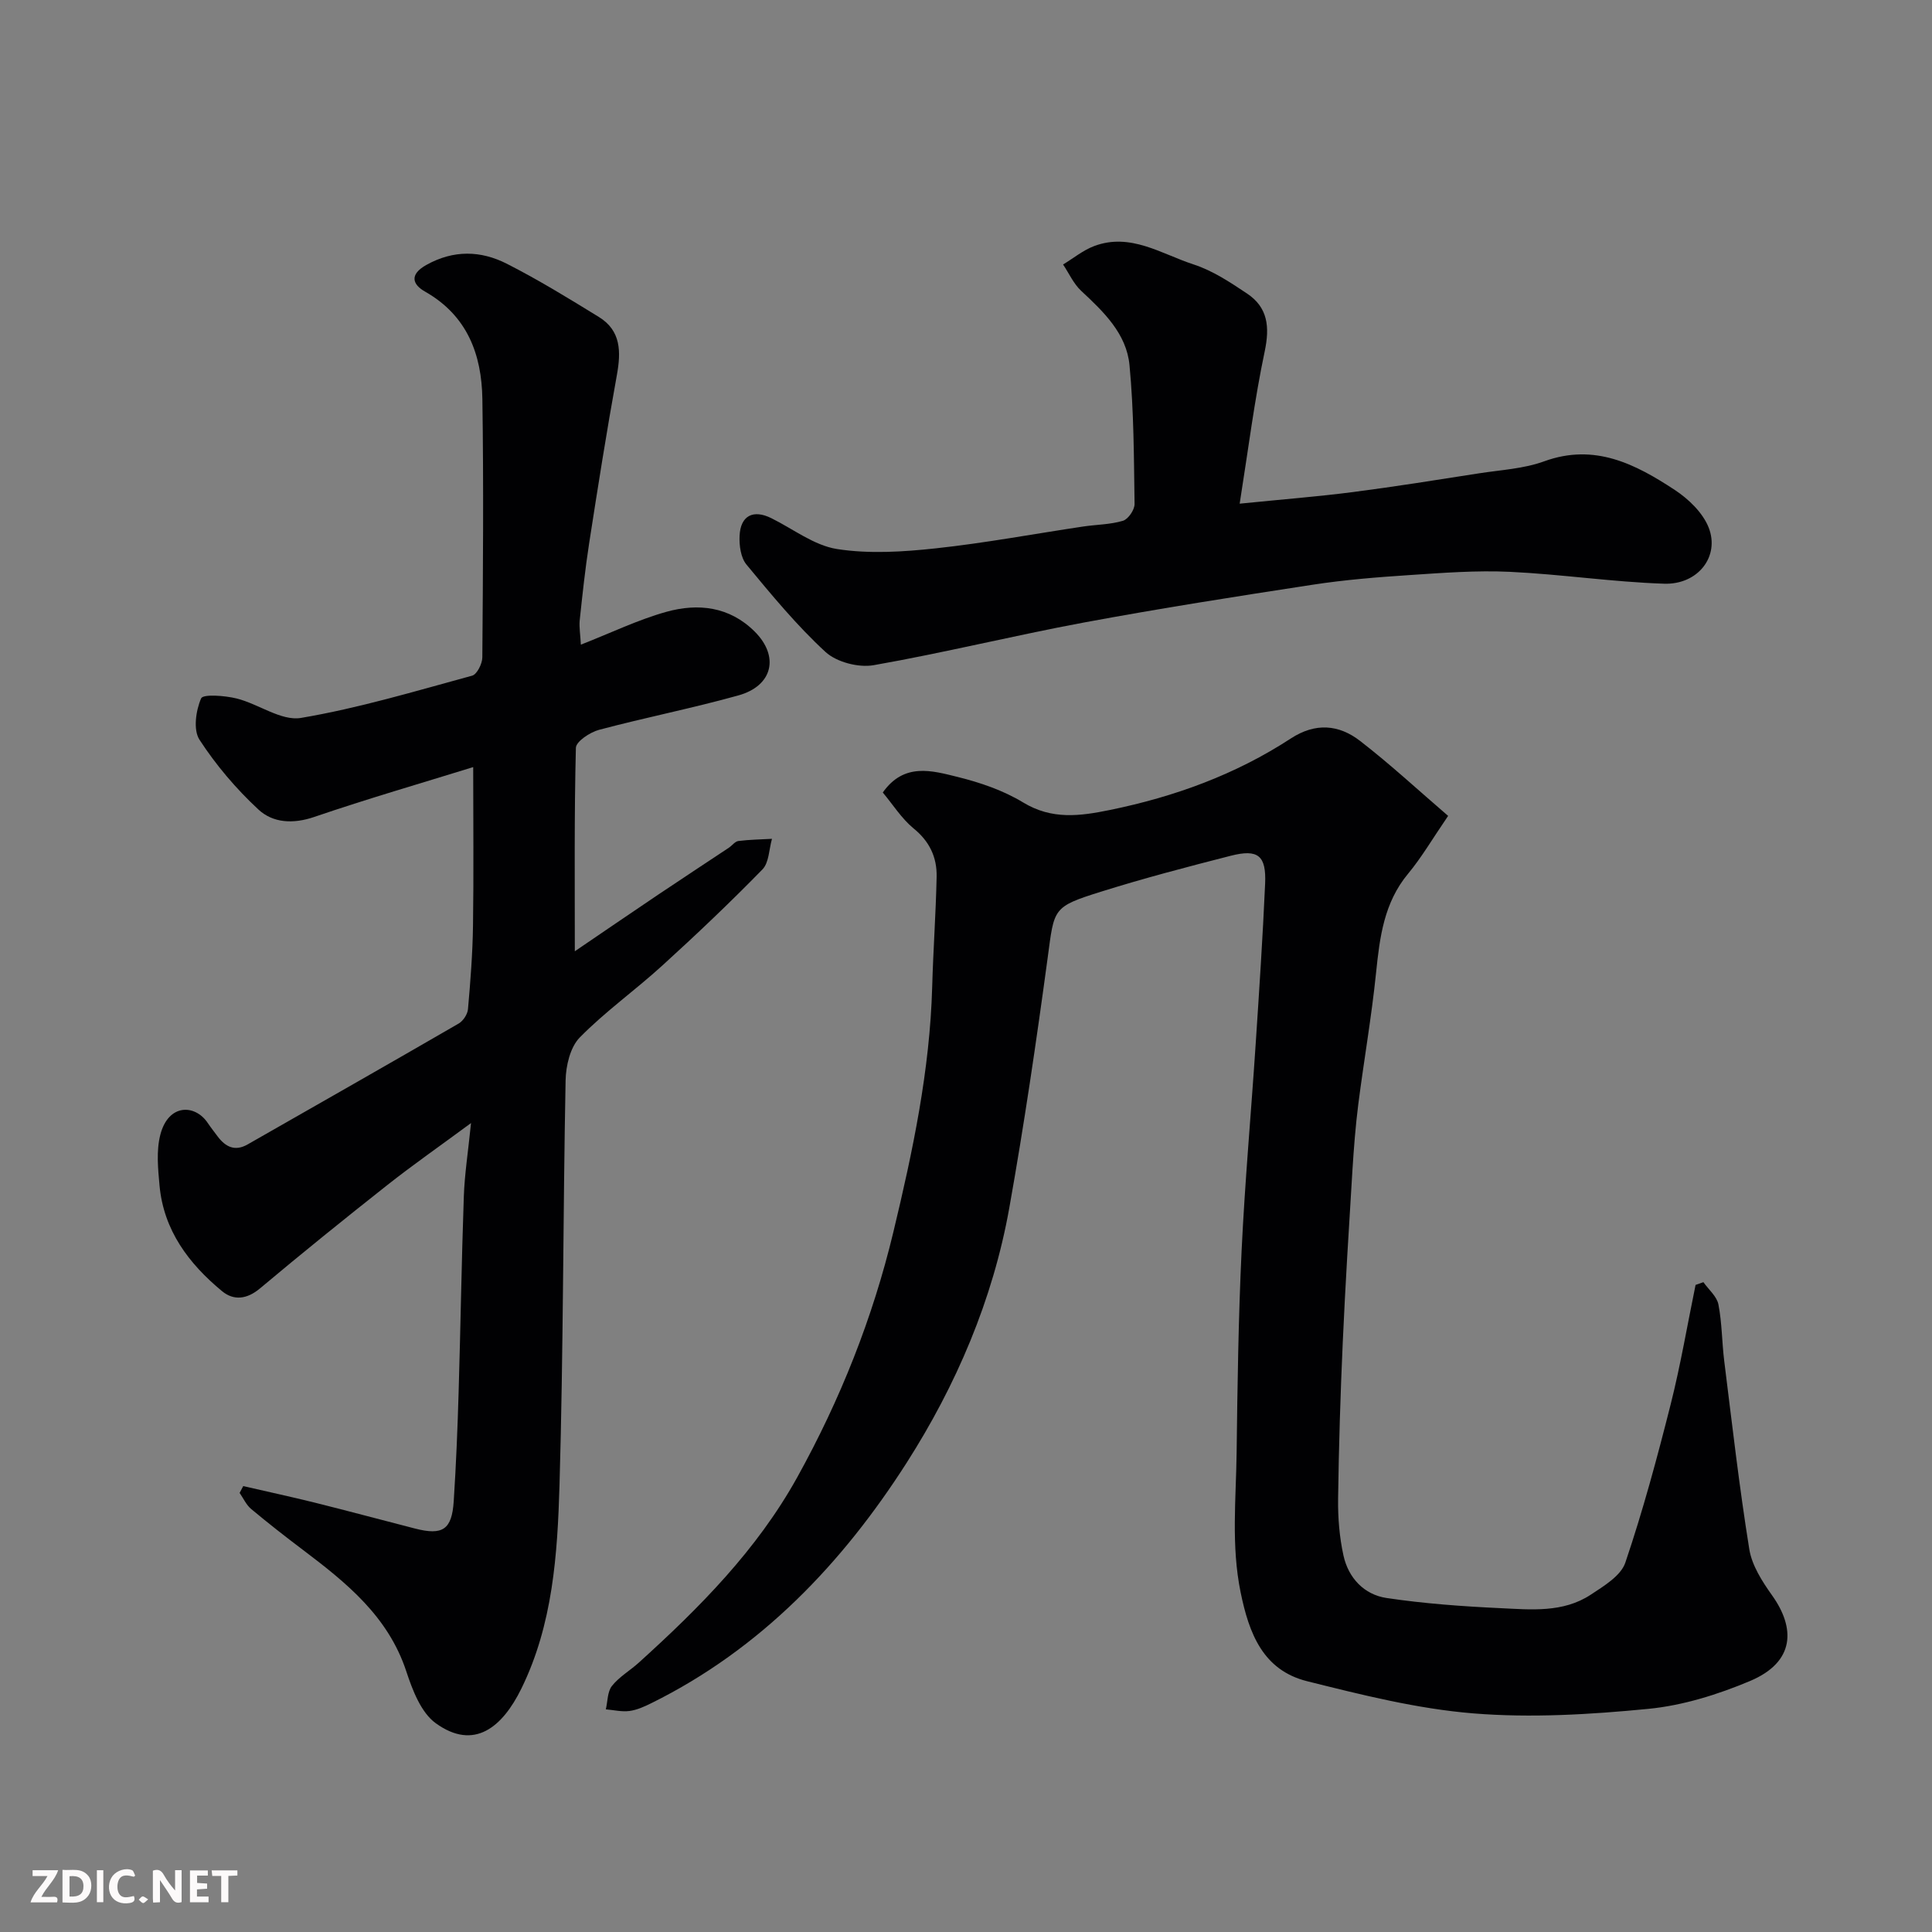 <svg enable-background="new 0 0 400 400" viewBox="0 0 400 400" xmlns="http://www.w3.org/2000/svg"><rect x="0" y="0" width="400" height="400" fill="#808080" stroke="none"/><path d="m182.77 164.08c4.41-6.25 10.2-4.53 15.47-3.23 4.7 1.16 9.49 2.8 13.59 5.29 5.97 3.62 11.75 2.83 18 1.55 13.37-2.74 25.98-7.33 37.41-14.79 5.12-3.34 9.97-2.89 14.35.5 6.3 4.87 12.15 10.3 18.23 15.52-3.26 4.76-5.49 8.6-8.28 11.96-5.01 6.02-5.88 13.14-6.64 20.52-.93 9.1-2.52 18.14-3.68 27.22-.58 4.57-.93 9.17-1.22 13.77-.73 11.86-1.47 23.73-2 35.6-.48 10.76-.82 21.53-.96 32.3-.05 3.92.27 7.94 1.11 11.76 1.02 4.65 4.28 8.11 8.93 8.8 7.77 1.16 15.65 1.73 23.51 2.1 6.37.3 13.01.99 18.73-2.77 2.73-1.8 6.27-3.92 7.19-6.66 3.64-10.75 6.6-21.74 9.38-32.75 2.06-8.16 3.46-16.49 5.16-24.74l1.62-.57c1.08 1.53 2.78 2.94 3.11 4.61.75 3.85.72 7.85 1.21 11.76 1.62 12.98 3.1 25.99 5.18 38.9.54 3.38 2.68 6.71 4.74 9.6 4.77 6.7 4.82 13.74-4.6 17.71-6.66 2.8-13.88 5.06-21.02 5.76-12.02 1.17-24.25 1.91-36.24.94-11.59-.94-23.09-3.83-34.42-6.66-9.14-2.29-12.03-9.86-13.78-18.44-1.97-9.66-.94-19.26-.82-28.89.17-13.93.37-27.87 1.03-41.79.68-14.32 1.98-28.6 2.92-42.9.73-11.03 1.46-22.06 1.95-33.1.26-5.84-1.47-7.23-7.13-5.78-8.97 2.29-17.94 4.64-26.77 7.41-10.18 3.18-9.74 3.44-11.12 13.7-2.34 17.31-4.88 34.61-7.95 51.81-3.39 18.99-11 36.71-21.24 52.74-13.28 20.78-30.16 38.55-52.82 49.76-1.45.72-3 1.43-4.57 1.64-1.59.21-3.26-.2-4.9-.34.39-1.64.32-3.65 1.27-4.85 1.5-1.89 3.74-3.17 5.56-4.82 12.58-11.38 24.46-23.33 32.81-38.39 8.9-16.06 15.61-32.93 19.89-50.76 4.02-16.71 7.56-33.49 8.04-50.77.21-7.6.76-15.2.92-22.8.08-4.04-1.48-7.35-4.84-10.05-2.46-2.05-4.24-4.92-6.31-7.38z" fill="#010103"/><path d="m120.26 133.47c6.24-2.44 11.83-5.16 17.71-6.8 6.56-1.82 13.05-1.11 18.27 4.08 5.15 5.12 3.79 11.24-3.37 13.23-9.54 2.66-19.29 4.58-28.87 7.13-1.86.5-4.74 2.41-4.77 3.73-.35 13.9-.22 27.81-.22 42.11 5.52-3.75 11.35-7.75 17.21-11.69 4.87-3.28 9.79-6.49 14.67-9.74.68-.45 1.28-1.31 1.99-1.4 2.3-.29 4.63-.32 6.95-.45-.62 2.15-.6 4.93-1.98 6.34-6.69 6.85-13.65 13.46-20.74 19.91-5.58 5.09-11.81 9.51-17.08 14.88-1.98 2.02-2.87 5.86-2.93 8.9-.54 27.93-.45 55.87-1.26 83.79-.42 14.34-1.38 28.84-7.9 42.12-3.91 7.97-9.76 12.92-17.73 7.16-3.05-2.21-4.81-6.85-6.09-10.73-3.74-11.36-12.35-18.31-21.32-25.09-3.66-2.76-7.28-5.59-10.8-8.53-1.02-.85-1.61-2.21-2.39-3.33.25-.47.5-.94.75-1.41 4.93 1.14 9.88 2.2 14.79 3.42 6.94 1.73 13.85 3.59 20.78 5.37 5.73 1.47 7.63.23 8.01-5.67.49-7.59.8-15.19 1.02-22.8.4-13.43.6-26.87 1.07-40.3.16-4.59.88-9.16 1.49-15.18-6.52 4.81-12.06 8.67-17.34 12.84-8.88 7.01-17.69 14.12-26.35 21.39-2.72 2.28-5.45 2.56-7.86.57-6.88-5.69-12.09-12.59-12.94-21.86-.32-3.49-.69-7.2.16-10.51 1.66-6.48 7.19-6.38 9.82-2.45.64.95 1.35 1.84 2.03 2.76 1.64 2.19 3.59 3.19 6.23 1.68 14.57-8.32 29.16-16.61 43.68-25.02.94-.54 1.85-1.92 1.94-2.99.51-5.75.96-11.52 1.04-17.29.16-10.75.04-21.5.04-32.82-10.68 3.31-21.88 6.55-32.91 10.32-4.39 1.5-8.56 1.25-11.57-1.55-4.6-4.27-8.78-9.19-12.19-14.44-1.33-2.04-.75-6.05.34-8.56.4-.92 4.91-.58 7.34.02 4.54 1.13 9.24 4.71 13.32 4.03 11.97-2.02 23.7-5.55 35.45-8.75 1-.27 2.1-2.47 2.11-3.77.14-17.83.28-35.66.01-53.49-.14-9.26-3.12-17.3-11.89-22.27-2.54-1.44-3.31-3.5.3-5.51 5.64-3.15 11.27-2.98 16.66-.24 6.53 3.32 12.8 7.17 19.04 11.01 4.62 2.84 4.61 7.22 3.73 12.07-2.1 11.55-3.93 23.16-5.73 34.77-.83 5.34-1.4 10.72-1.97 16.09-.11 1.4.15 2.86.25 4.92z" fill="#010103"/><path d="m256.66 104.28c9.12-.92 16.3-1.48 23.43-2.4 8.75-1.13 17.46-2.53 26.18-3.89 4.51-.7 9.22-.94 13.44-2.48 10.44-3.8 18.89.57 27.04 5.93 2.86 1.88 5.8 4.72 7.01 7.78 2.35 5.97-2.21 11.86-9.22 11.63-10.67-.35-21.29-1.96-31.95-2.46-6.89-.32-13.83.21-20.73.67-6.71.44-13.44.98-20.08 2-15.81 2.42-31.62 4.9-47.34 7.82-14.57 2.71-28.97 6.28-43.56 8.84-3.14.55-7.67-.63-9.97-2.74-5.96-5.49-11.17-11.82-16.36-18.09-1.18-1.42-1.52-3.94-1.43-5.92.18-4.22 2.82-5.55 6.57-3.69 4.52 2.23 8.85 5.64 13.6 6.39 6.65 1.04 13.67.59 20.44-.14 10.22-1.1 20.36-3 30.53-4.52 2.75-.41 5.62-.4 8.24-1.19 1.09-.33 2.41-2.27 2.4-3.47-.14-9.59-.14-19.22-1.05-28.76-.62-6.51-5.35-11.04-10-15.37-1.58-1.47-2.52-3.62-3.75-5.46 2.13-1.29 4.13-2.94 6.42-3.81 7.53-2.84 13.95 1.64 20.6 3.8 3.93 1.27 7.57 3.69 11.06 6.02 4.32 2.88 4.73 6.9 3.67 11.95-2.12 10.02-3.39 20.23-5.19 31.56z" fill="#010103"/><g fill="#fcfafa"><path d="m37.59 393.81c-.92.31-1.52.05-2-.78-.7-1.2-1.52-2.34-2.47-3.78v4.59c-.55.03-.95.05-1.41.07-.03-.37-.06-.64-.06-.91 0-1.91 0-3.81 0-5.7 1.13-.41 1.77-.03 2.29.91.62 1.11 1.38 2.14 2.31 3.19v-4.2h1.35v6.61z"/><path d="m12.94 393.88v-6.75c1.9.19 3.93-.54 5.37 1.29.8 1.01.78 2.88.03 3.97-1.37 1.97-3.4 1.51-5.4 1.49m1.45-1.22c2.04.12 2.92-.58 2.89-2.21-.03-1.51-.98-2.19-2.89-2z"/><path d="m11.81 393.87h-5.49c.68-2.18 2.47-3.48 3.51-5.45h-3.08v-1.21h5.29c-.71 2.13-2.44 3.48-3.47 5.51.86 0 1.63.04 2.39-.01.79-.05 1.14.21.85 1.16"/><path d="m39.33 393.86v-6.61h3.7v1.07h-2.22v1.52c.68.04 1.34.09 2.07.13v1.07c-.72.05-1.38.09-2.1.14v1.48h2.4v1.19h-3.84z"/><path d="m27.71 388.56c-1.15-.3-2.46-.61-3.1.64-.37.73-.41 1.93-.06 2.67.63 1.35 1.99.93 3.17.68.35.94-.01 1.32-.93 1.46-1.62.25-3.05-.27-3.76-1.48-.73-1.24-.6-3.03.31-4.17.88-1.11 2.71-1.7 4-1.16.32.13.44.74.65 1.12-.1.08-.19.16-.28.24"/><path d="m49.15 387.24v1.07c-.59.02-1.17.05-1.87.08v5.44h-1.48v-5.44h-1.85c-.05-.4-.08-.73-.13-1.15z"/><path d="m20.06 387.21h1.33v6.62h-1.33z"/><path d="m30.68 393.25c-.49.38-.8.79-1.05.76-.32-.05-.6-.45-.9-.7.26-.24.51-.64.8-.67.29-.04.62.3 1.15.61"/></g></svg>